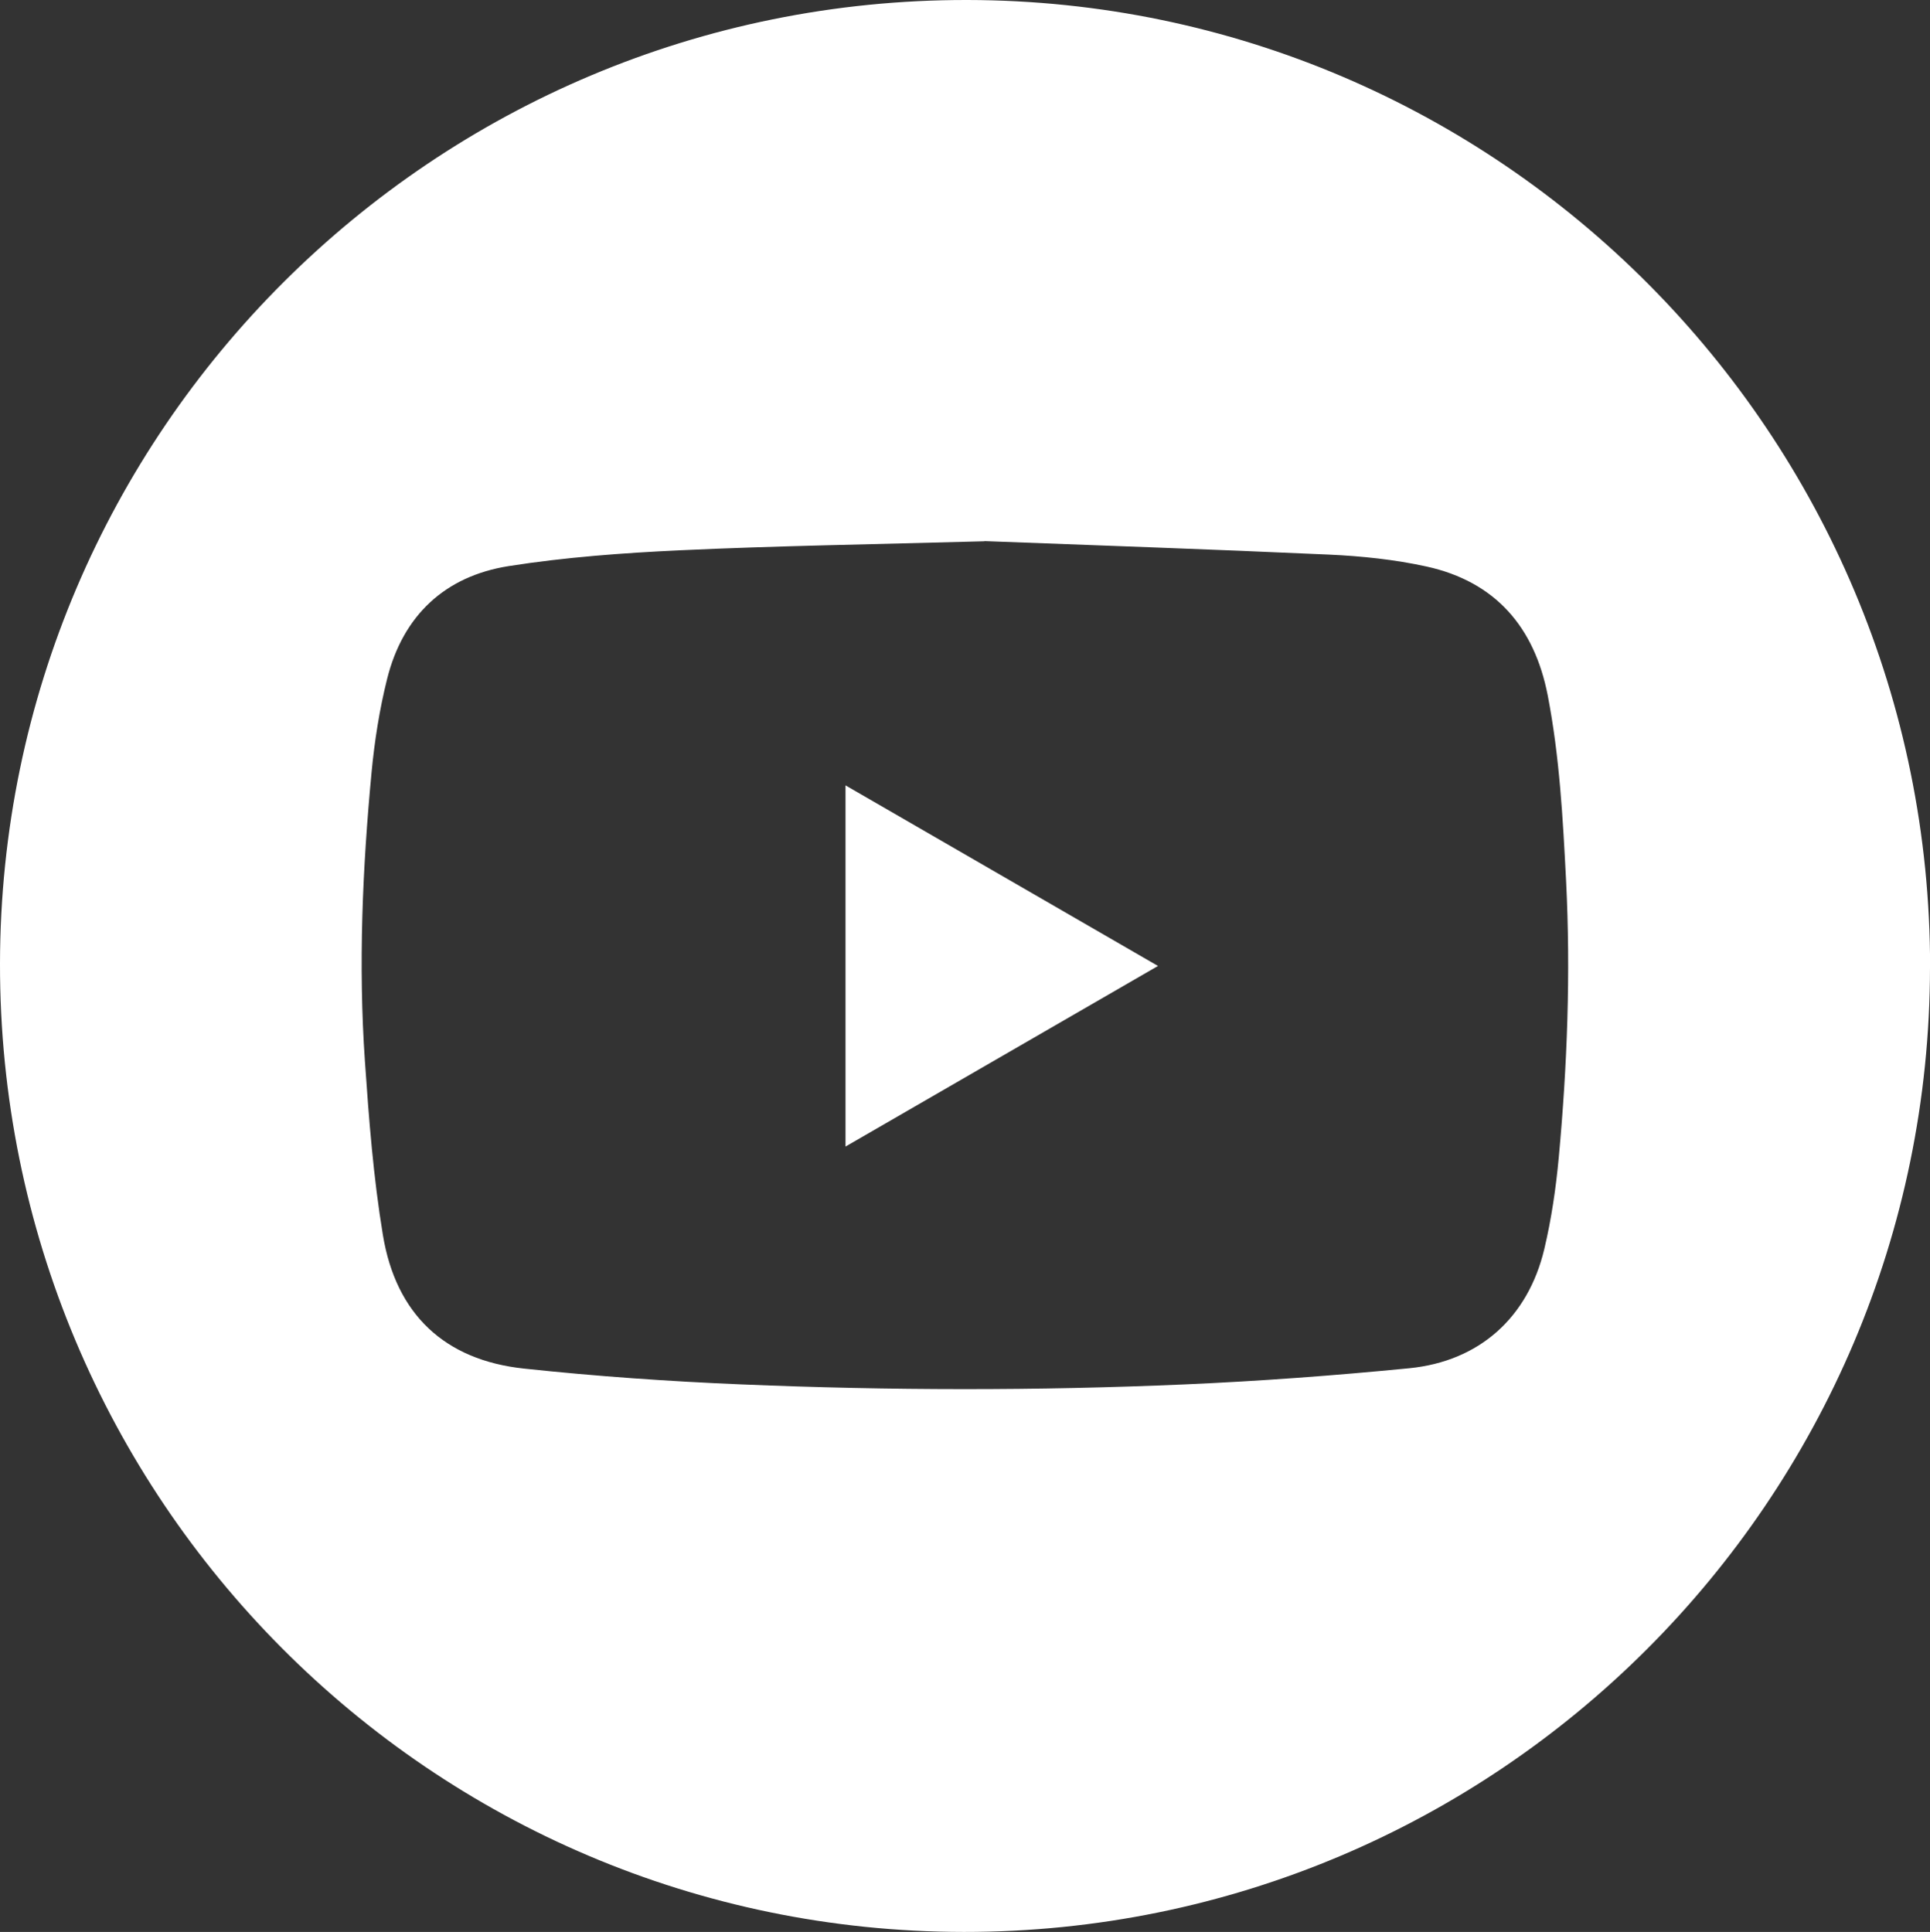 <?xml version="1.0" encoding="UTF-8"?> <svg xmlns="http://www.w3.org/2000/svg" id="_Слой_1" data-name="Слой_1" viewBox="0 0 231.55 231.82"><rect x="0" y="0" width="231.55" height="231.82" fill="#333333" stroke="none"/><defs><style> .cls-1 { fill: #fff; } </style></defs><path class="cls-1" d="M231.55,116.05c-.05,63.95-51.98,115.82-115.92,115.77C51.69,231.77-.08,179.75,0,115.63.08,51.72,52.08-.1,116.06,0c63.8.1,115.54,52.09,115.5,116.05ZM118.11,64.95c-13.7.38-25.09.55-36.47,1.08-6.89.32-13.81.83-20.62,1.9-7.64,1.21-12.67,5.93-14.57,13.51-.92,3.67-1.51,7.45-1.87,11.21-1.09,11.54-1.6,23.11-.8,34.69.48,6.97,1.02,13.98,2.16,20.87,1.57,9.51,7.43,15,16.92,16.01,8.68.93,17.41,1.54,26.13,1.9,17.7.74,35.42.77,53.12,0,9-.39,17.99-1.06,26.96-1.94,8.41-.83,14.26-6.09,16.21-14.32.85-3.59,1.39-7.28,1.73-10.96,1.02-11.04,1.44-22.1.88-33.19-.38-7.45-.78-14.9-2.2-22.25-1.59-8.21-6.28-13.66-14.54-15.48-3.82-.84-7.78-1.25-11.7-1.43-14.54-.66-29.08-1.15-41.33-1.62Z"></path><path class="cls-1" d="M138.93,115.91c-12.64,7.3-24.98,14.44-37.49,21.67v-43.34c12.48,7.21,24.87,14.37,37.49,21.67Z"></path></svg> 